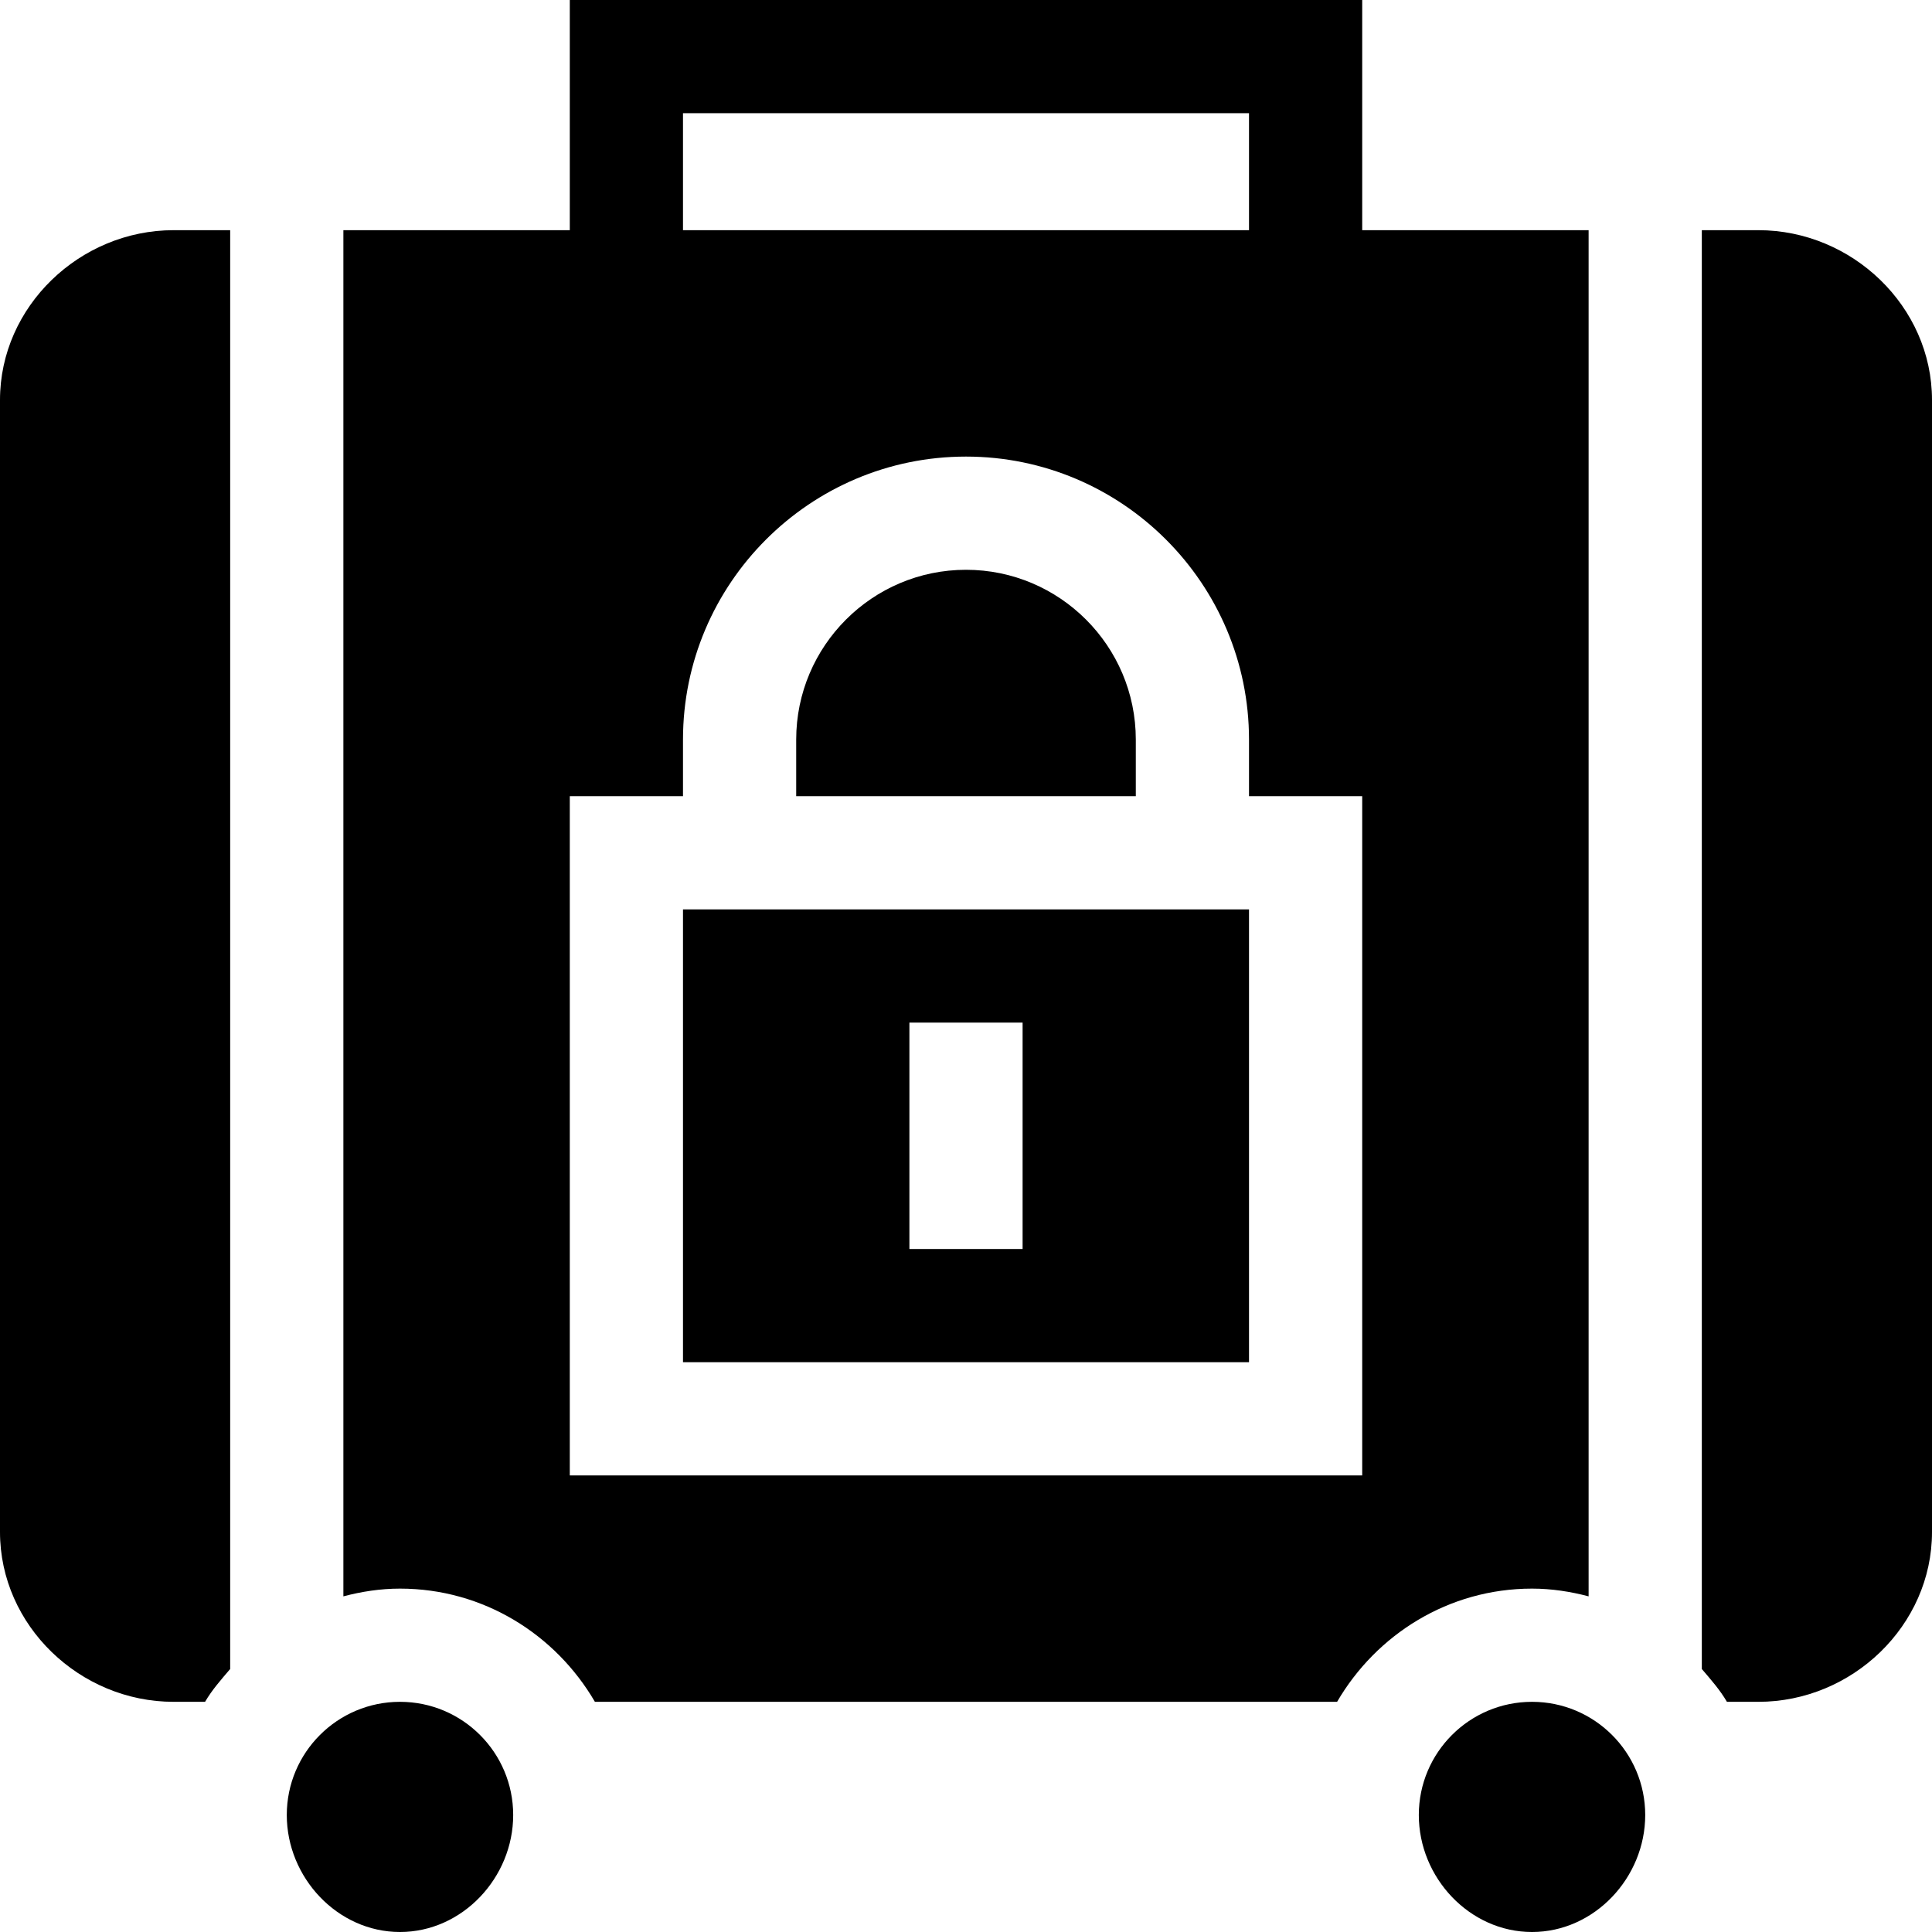 <?xml version="1.0" encoding="iso-8859-1"?>
<!-- Generator: Adobe Illustrator 19.0.0, SVG Export Plug-In . SVG Version: 6.00 Build 0)  -->
<svg version="1.1" id="Capa_1" xmlns="http://www.w3.org/2000/svg" xmlns:xlink="http://www.w3.org/1999/xlink" x="0px" y="0px"
	 viewBox="0 0 512 512" style="enable-background:new 0 0 512 512;" xml:space="preserve">
<g>
	<g>
		<path d="M106,451c-16.569,0-30,13.431-30,30c0,16.567,13.431,31,30,31c16.569,0,30-14.433,30-31C136,464.431,122.569,451,106,451z
			"/>
	</g>
</g>
<g>
	<g>
		<path d="M406,451c-16.569,0-30,13.431-30,30c0,16.567,13.431,31,30,31c16.569,0,30-14.433,30-31C436,464.431,422.569,451,406,451z
			"/>
	</g>
</g>
<g>
	<g>
		<path d="M256,151c-24.814,0-45,20.186-45,45v15h90v-15C301,171.186,280.814,151,256,151z"/>
	</g>
</g>
<g>
	<g>
		<path d="M46,61C21.186,61,0,81.186,0,106v300c0,24.814,21.186,45,46,45h8.344c1.851-3.175,4.283-5.916,6.656-8.696V61H46z"/>
	</g>
</g>
<g>
	<g>
		<path d="M181,241v120h150V241H181z M271,331h-30v-60h30V331z"/>
	</g>
</g>
<g>
	<g>
		<path d="M466,61h-15v381.304c2.373,2.78,4.805,5.521,6.656,8.696H466c24.814,0,46-20.186,46-45V106C512,81.186,490.814,61,466,61z
			"/>
	</g>
</g>
<g>
	<g>
		<path d="M361,61V0H151v61H91v362.049c4.797-1.262,9.796-2.049,15-2.049c22.114,0,41.25,12.153,51.656,30h196.688
			c10.406-17.847,29.542-30,51.656-30c5.204,0,10.203,0.787,15,2.049V61H361z M181,30h150v31H181V30z M361,391H151V211h30v-15
			c0-41.353,33.647-75,75-75c41.353,0,75,33.647,75,75v15h30V391z"/>
	</g>
</g>
<g>
</g>
<g>
</g>
<g>
</g>
<g>
</g>
<g>
</g>
<g>
</g>
<g>
</g>
<g>
</g>
<g>
</g>
<g>
</g>
<g>
</g>
<g>
</g>
<g>
</g>
<g>
</g>
<g>
</g>
</svg>
